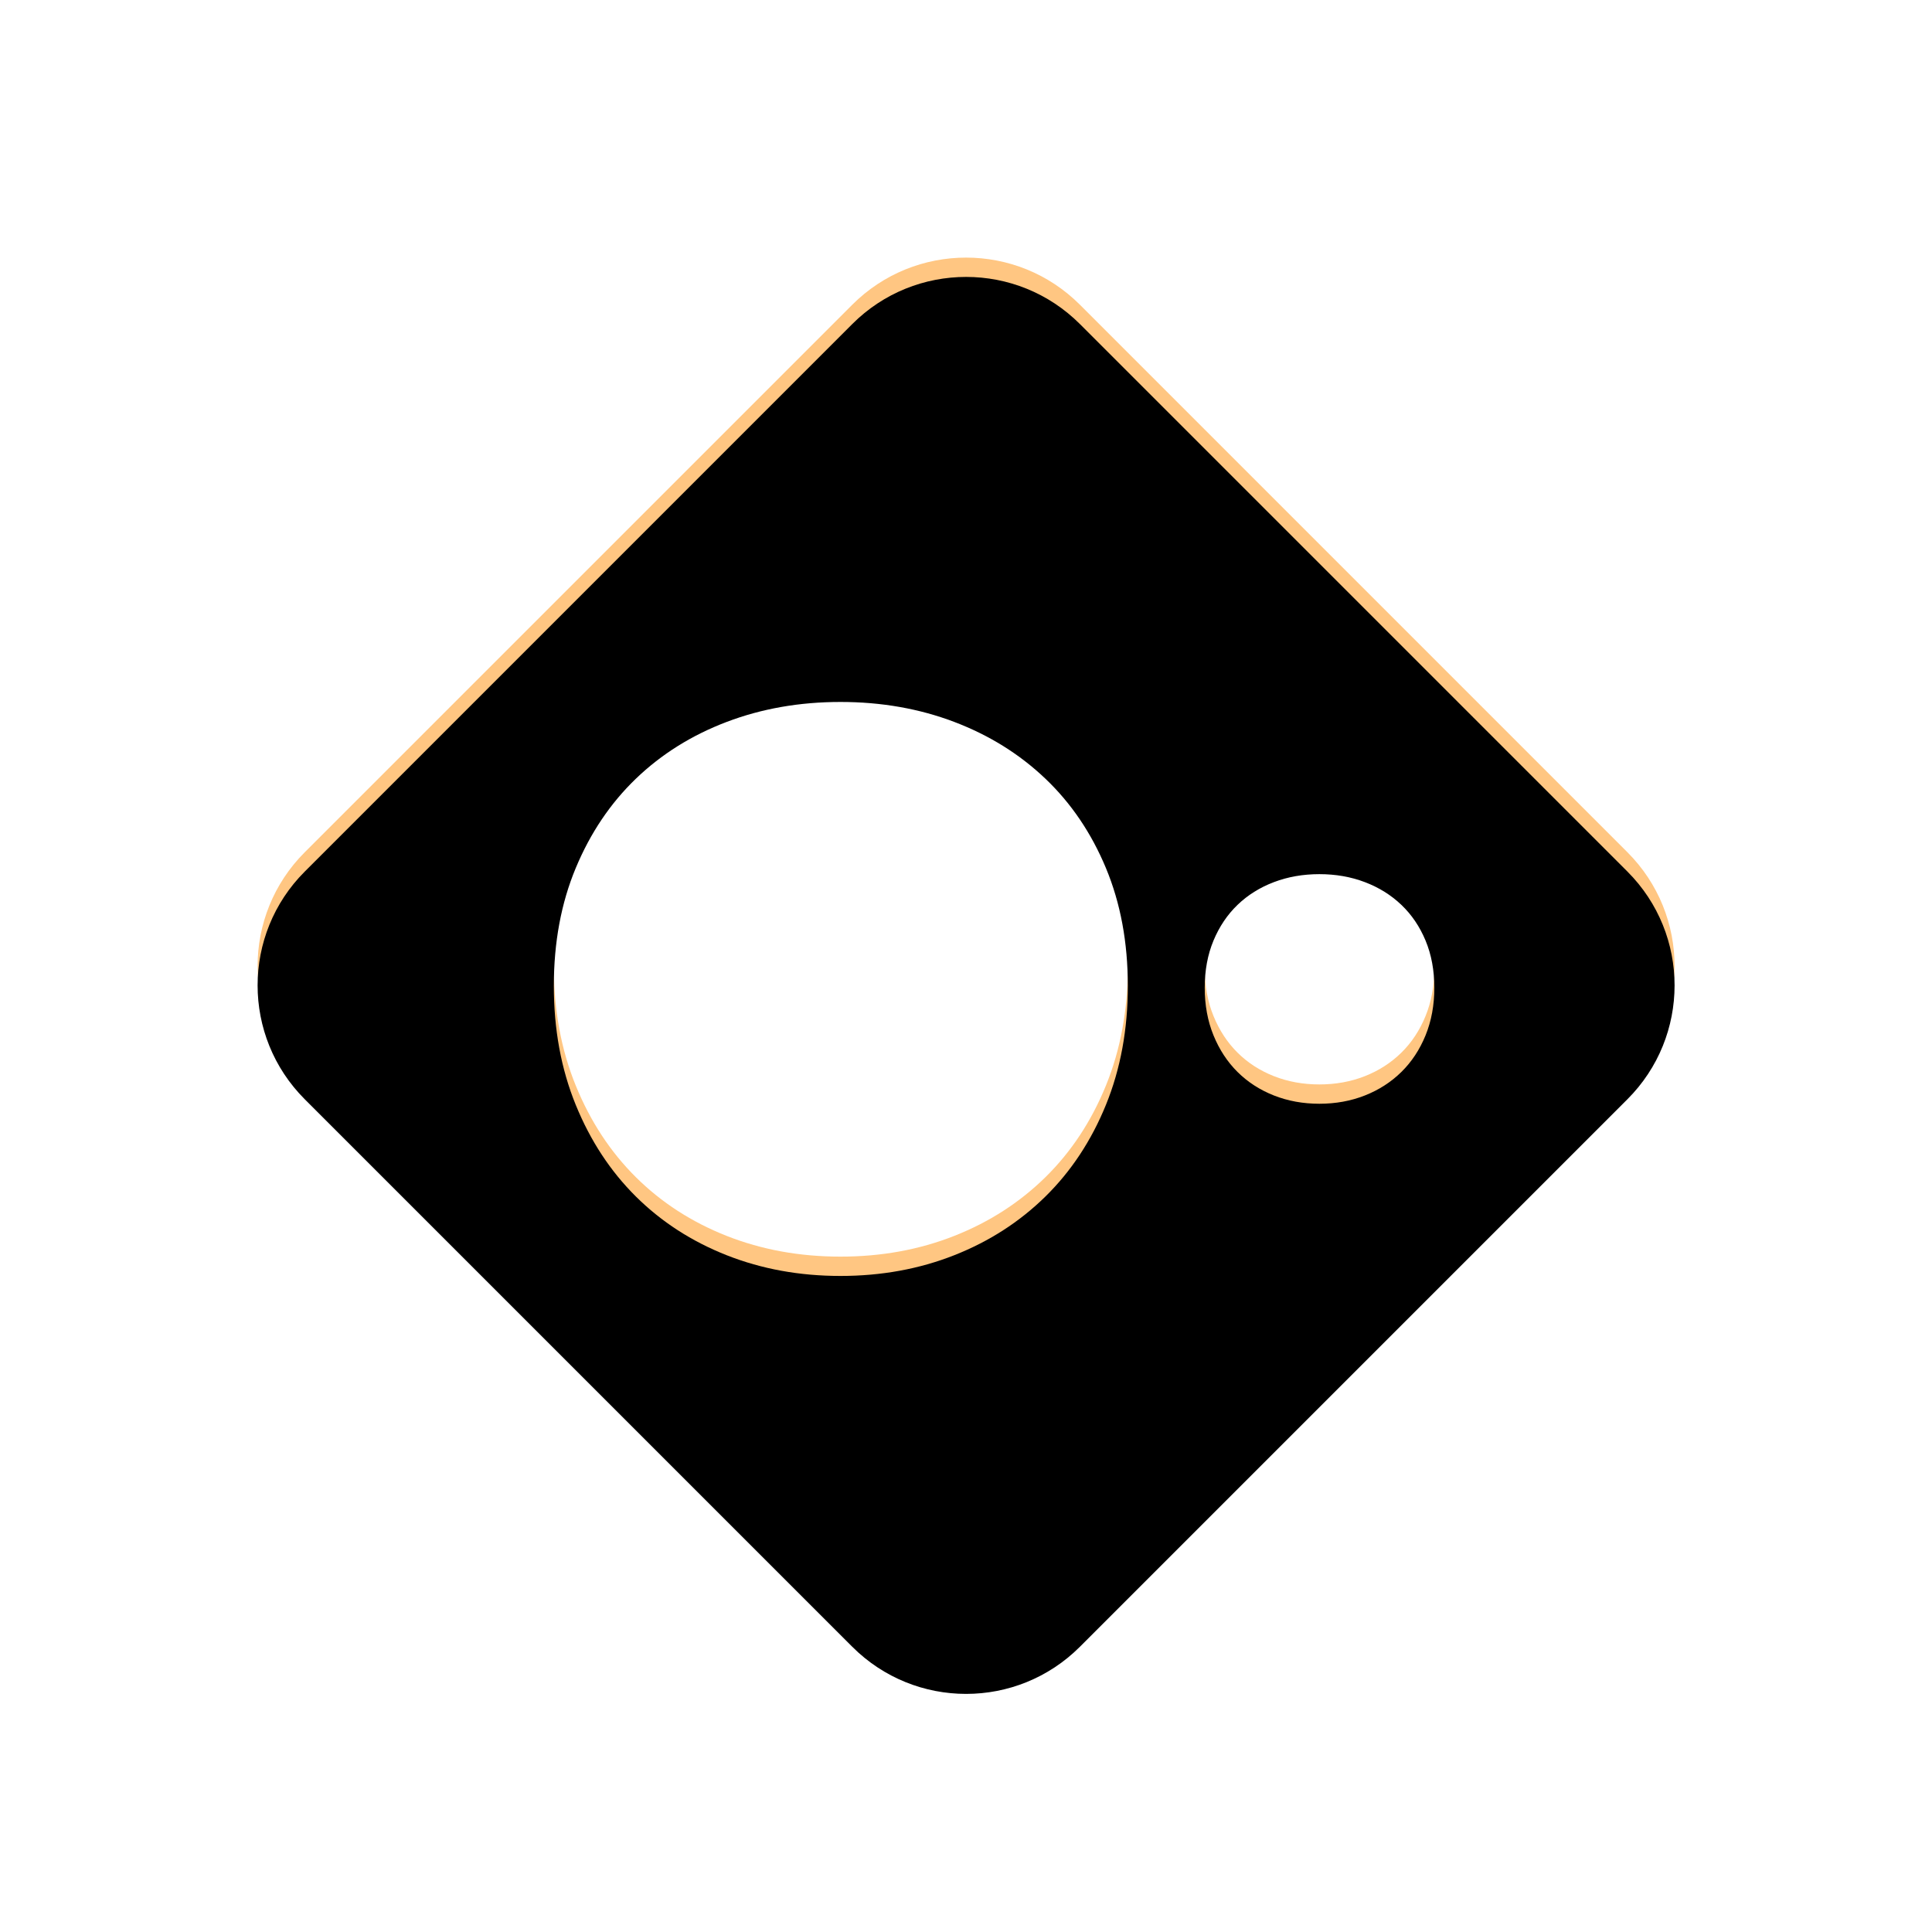<?xml version="1.0" encoding="UTF-8"?>
<svg width="300px" height="300px" viewBox="0 0 300 300" version="1.1" xmlns="http://www.w3.org/2000/svg" xmlns:xlink="http://www.w3.org/1999/xlink">
    <!-- Generator: Sketch 59.1 (86144) - https://sketch.com -->
    <title>Logo-23-StandardSDK</title>
    <desc>Created with Sketch.</desc>
    <defs>
        <path d="M167.692,47.322 L252.705,132.336 C262.469,142.099 262.469,157.928 252.705,167.692 L167.692,252.705 C157.928,262.469 142.099,262.469 132.336,252.705 L47.322,167.692 C37.559,157.928 37.559,142.099 47.322,132.336 L132.336,47.322 C142.099,37.559 157.928,37.559 167.692,47.322 Z M130.507,106 C124.165,106 118.276,107.033 112.84,109.098 C107.404,111.163 102.704,114.103 98.741,117.916 C94.777,121.729 91.663,126.356 89.398,131.797 C87.132,137.239 86,143.335 86,150.087 C86,156.84 87.132,162.996 89.398,168.556 C91.663,174.117 94.777,178.863 98.741,182.796 C102.704,186.728 107.404,189.766 112.84,191.911 C118.276,194.056 124.165,195.128 130.507,195.128 C136.849,195.128 142.738,194.056 148.174,191.911 C153.611,189.766 158.329,186.728 162.331,182.796 C166.332,178.863 169.466,174.117 171.731,168.556 C173.996,162.996 175.128,156.84 175.128,150.087 C175.128,143.335 173.996,137.239 171.731,131.797 C169.466,126.356 166.332,121.729 162.331,117.916 C158.329,114.103 153.611,111.163 148.174,109.098 C142.738,107.033 136.849,106 130.507,106 Z M204.873,132.738 C202.336,132.738 199.981,133.151 197.806,133.978 C195.632,134.804 193.752,135.979 192.166,137.505 C190.581,139.03 189.335,140.881 188.429,143.057 C187.523,145.234 187.07,147.673 187.07,150.373 C187.07,153.074 187.523,155.537 188.429,157.761 C189.335,159.985 190.581,161.884 192.166,163.457 C193.752,165.029 195.632,166.245 197.806,167.103 C199.981,167.961 202.336,168.39 204.873,168.39 C207.41,168.39 209.765,167.961 211.94,167.103 C214.114,166.245 216.002,165.029 217.602,163.457 C219.203,161.884 220.456,159.985 221.362,157.761 C222.268,155.537 222.721,153.074 222.721,150.373 C222.721,147.673 222.268,145.234 221.362,143.057 C220.456,140.881 219.203,139.03 217.602,137.505 C216.002,135.979 214.114,134.804 211.94,133.978 C209.765,133.151 207.41,132.738 204.873,132.738 Z" id="path-1"></path>
        <filter x="-2.0%" y="-2.0%" width="104.1%" height="104.1%" filterUnits="objectBoundingBox" id="filter-2">
            <feGaussianBlur stdDeviation="3" in="SourceAlpha" result="shadowBlurInner1"></feGaussianBlur>
            <feOffset dx="0" dy="3" in="shadowBlurInner1" result="shadowOffsetInner1"></feOffset>
            <feComposite in="shadowOffsetInner1" in2="SourceAlpha" operator="arithmetic" k2="-1" k3="1" result="shadowInnerInner1"></feComposite>
            <feColorMatrix values="0 0 0 0 0   0 0 0 0 0   0 0 0 0 0  0 0 0 0.5 0" type="matrix" in="shadowInnerInner1"></feColorMatrix>
        </filter>
    </defs>
    <g id="Logo-23-StandardSDK" stroke="none" stroke-width="1" fill="none" fill-rule="evenodd">
        <g id="Combined-Shape-Copy-2">
            <use fill="#FFC682" fill-rule="evenodd" xlink:href="#path-1"></use>
            <use fill="black" fill-opacity="1" filter="url(#filter-2)" xlink:href="#path-1"></use>
        </g>
    </g>
</svg>